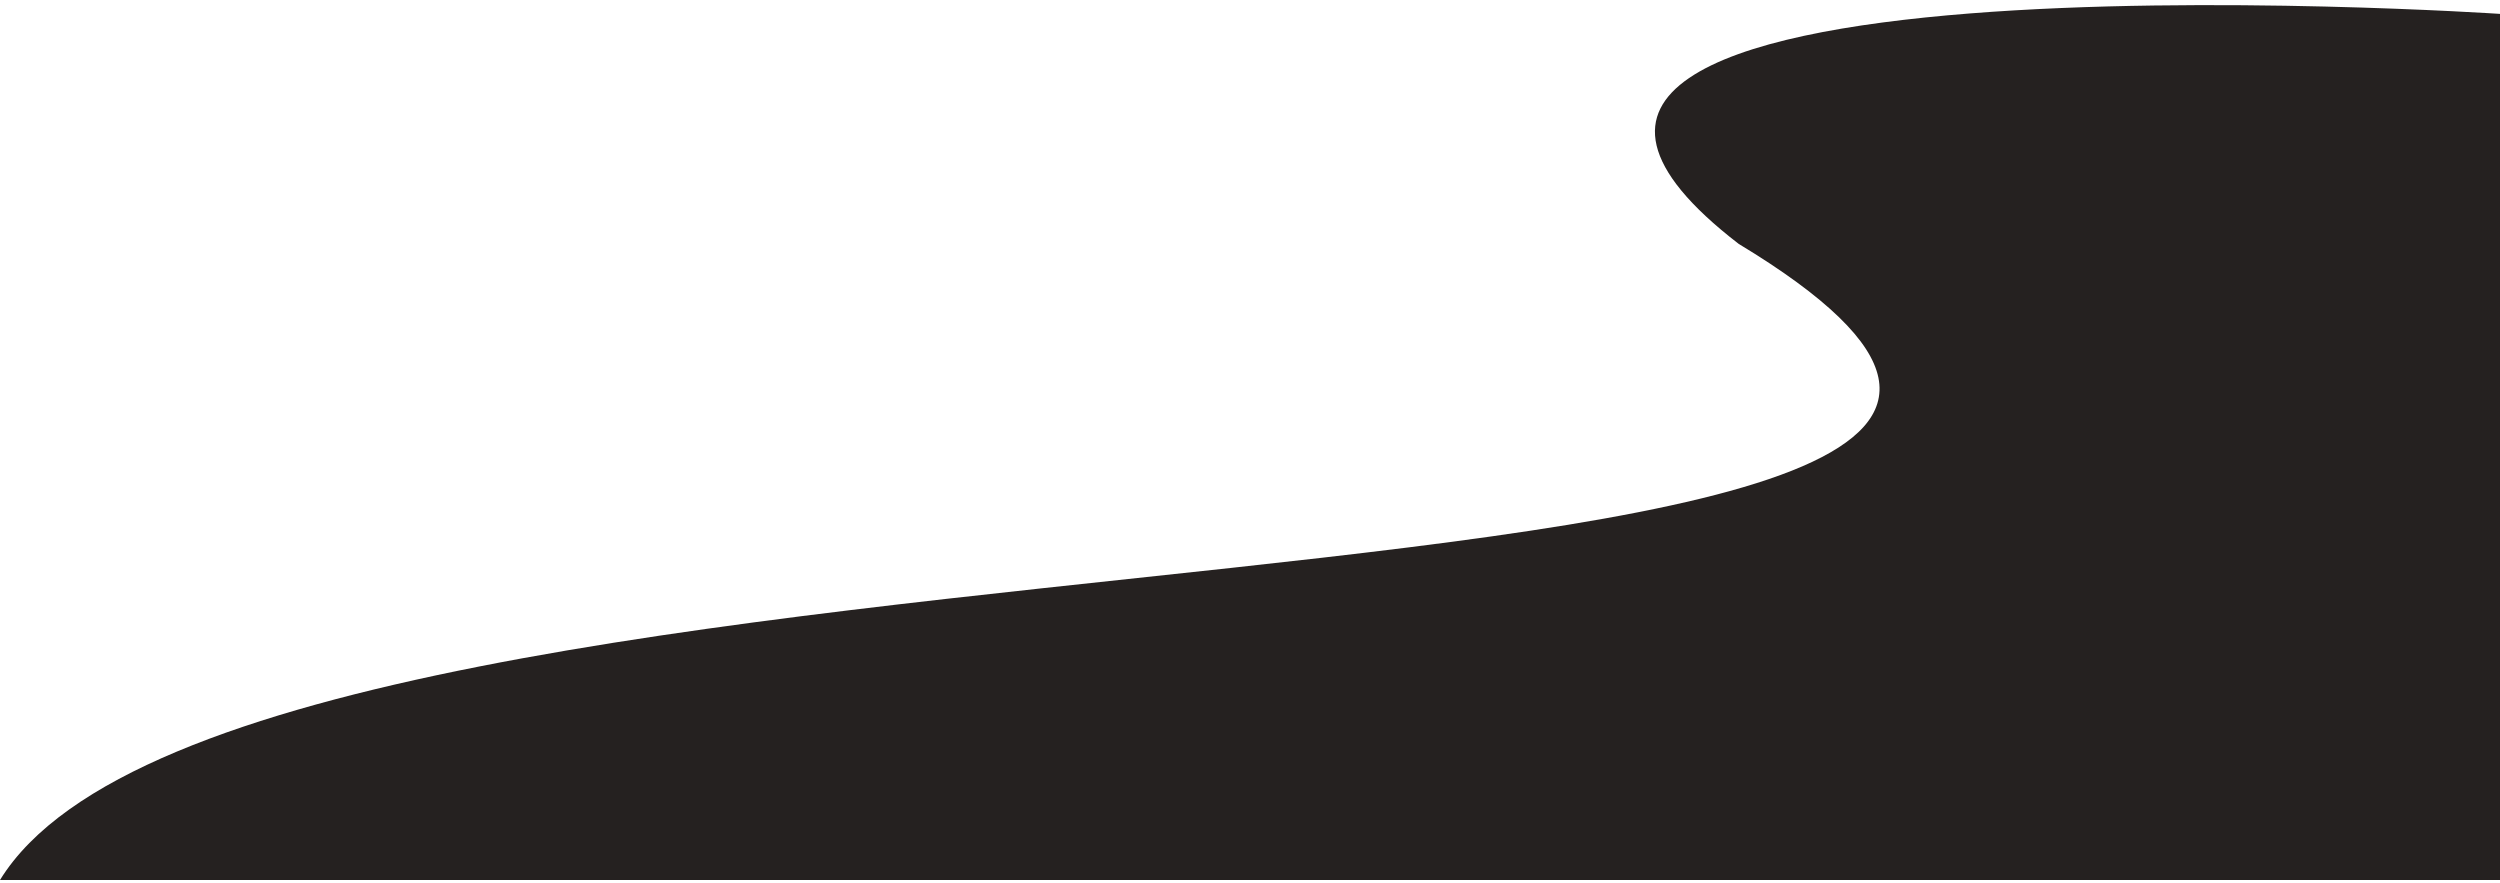 <?xml version="1.0" encoding="UTF-8"?> <svg xmlns="http://www.w3.org/2000/svg" width="450" height="159" viewBox="0 0 450 159" fill="none"> <path d="M450 2.5C450 2.5 241 -11.5 312.968 43.901C440.827 121.188 45.8 83.976 0 158.401H450V2.5Z" fill="#252120"></path> </svg> 